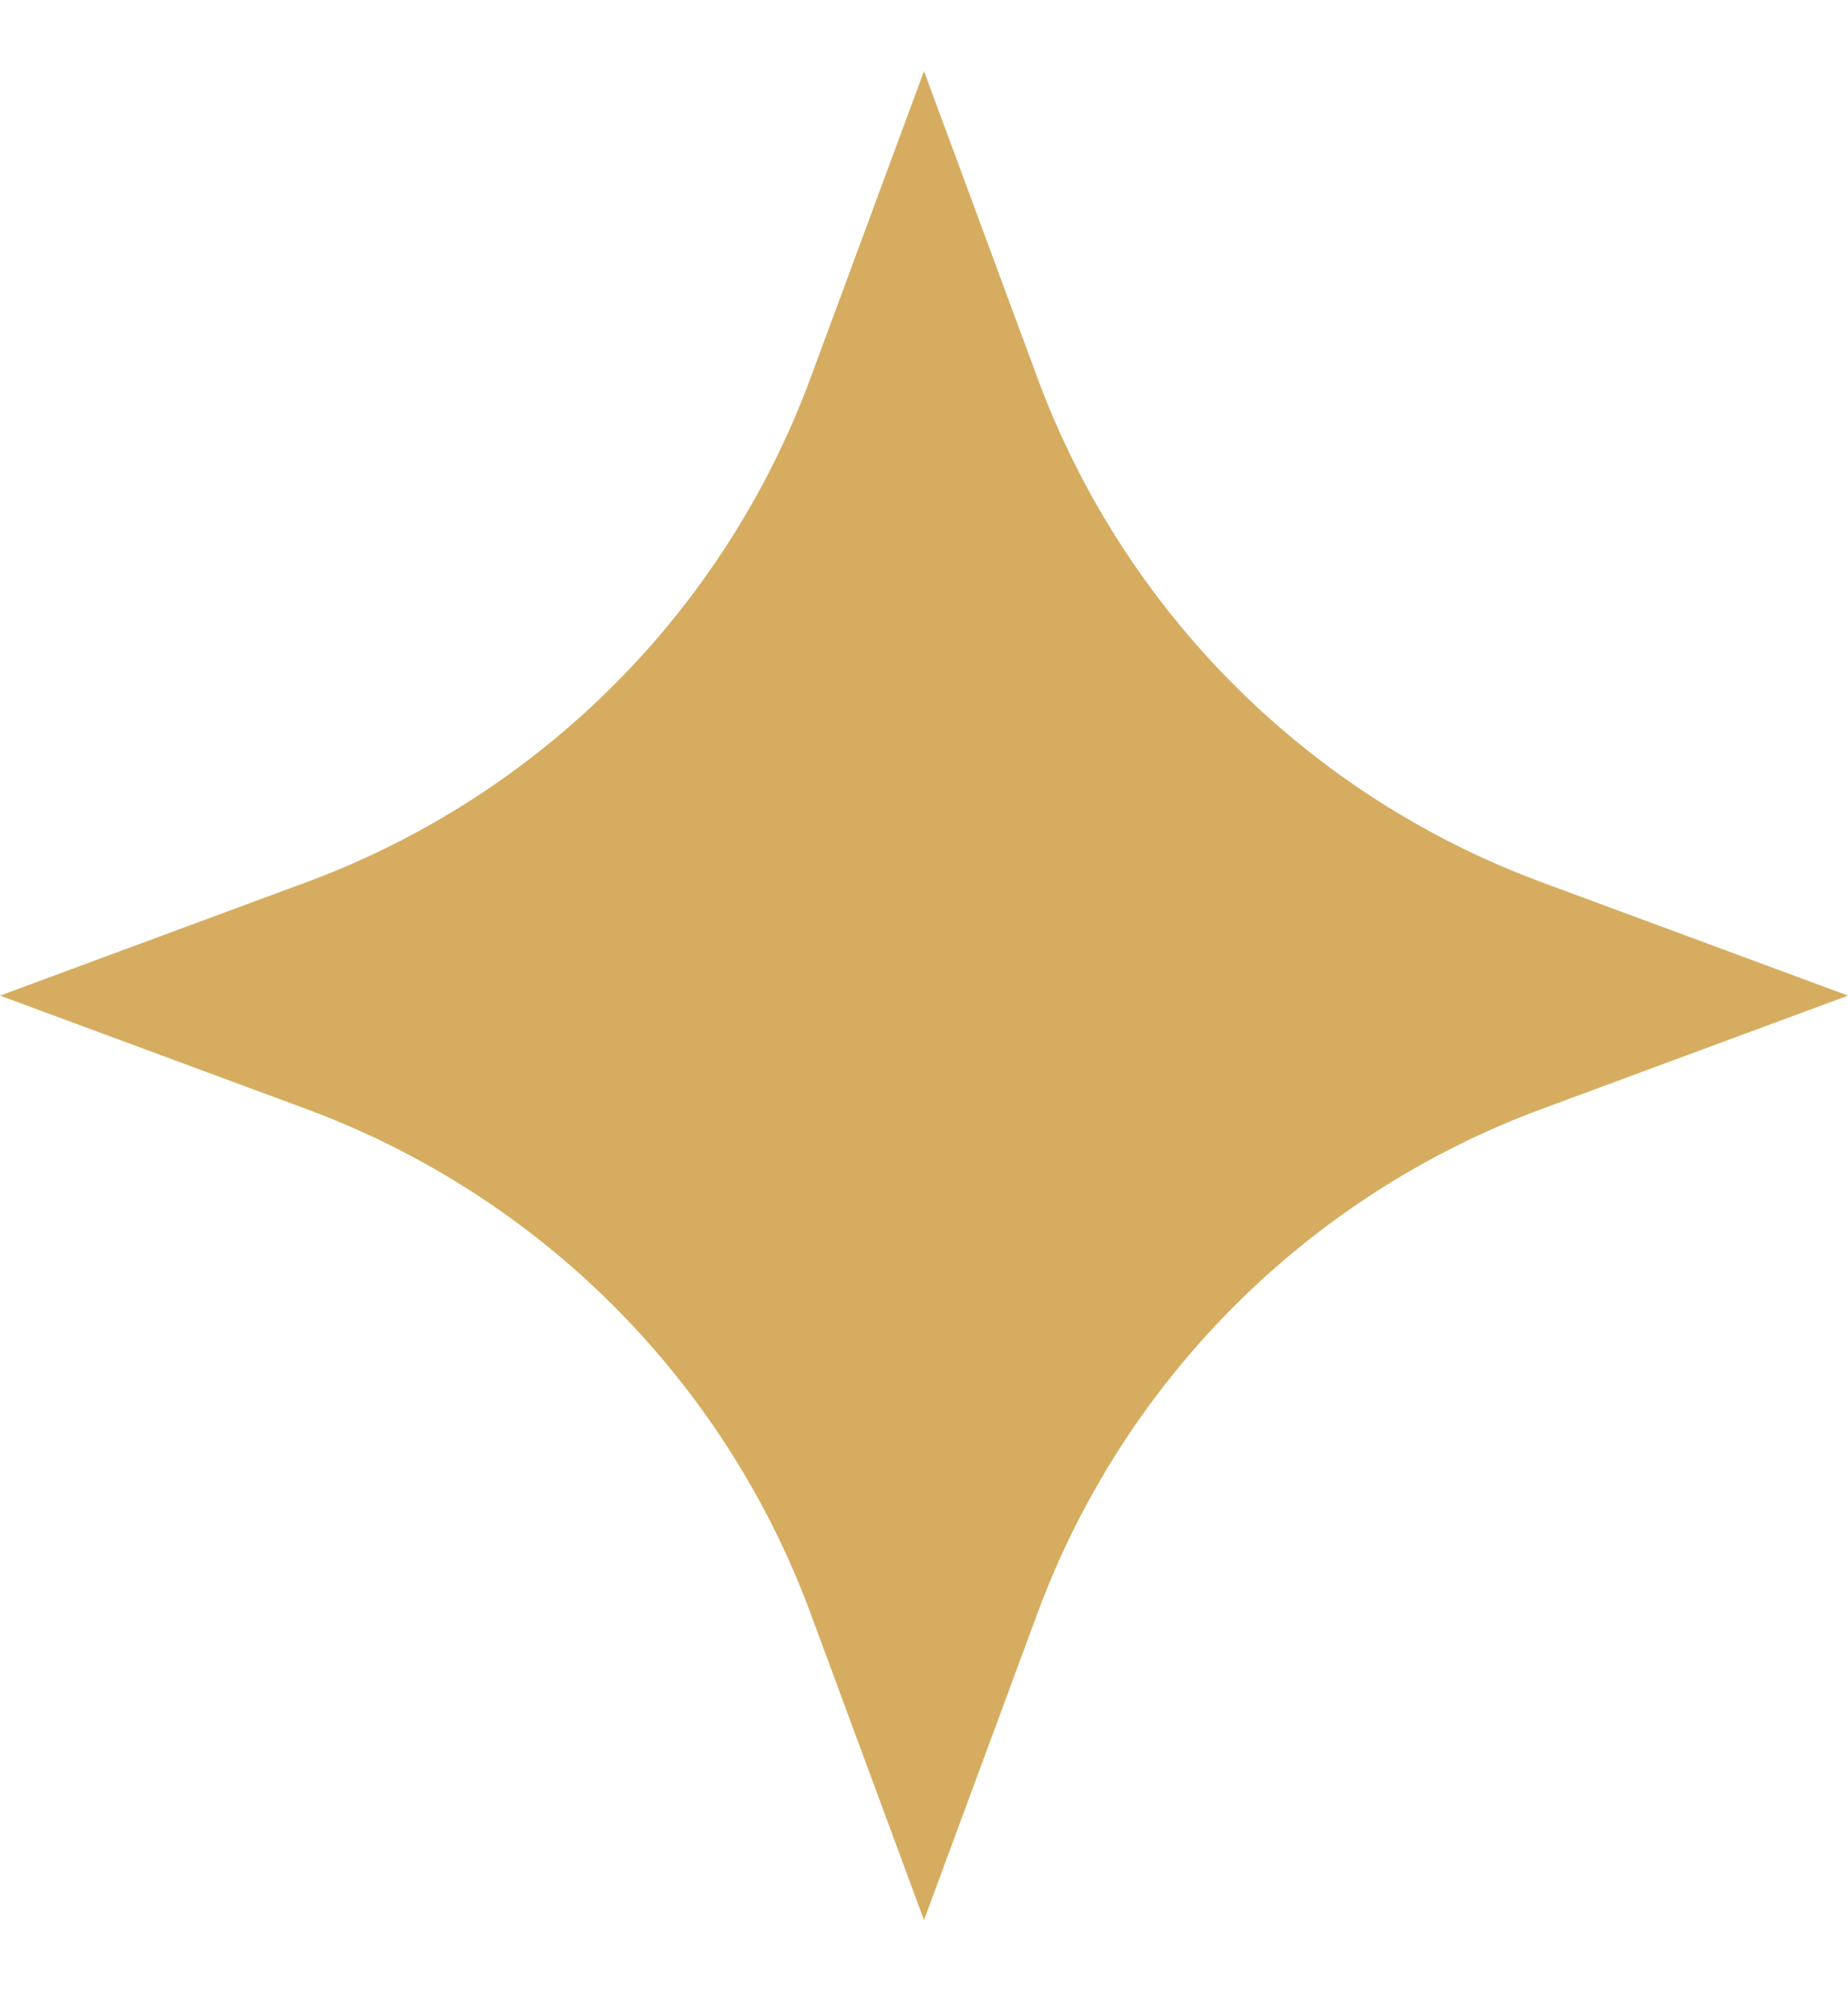 <svg xmlns="http://www.w3.org/2000/svg" width="13" height="14" viewBox="0 0 13 14" fill="none"><path d="M6.5 0.5L7.298 2.657C7.906 4.299 9.201 5.594 10.843 6.202L13 7L10.843 7.798C9.201 8.406 7.906 9.701 7.298 11.343L6.5 13.5L5.702 11.343C5.094 9.701 3.799 8.406 2.157 7.798L0 7L2.157 6.202C3.799 5.594 5.094 4.299 5.702 2.657L6.5 0.5Z" fill="#D6AD60"></path></svg>